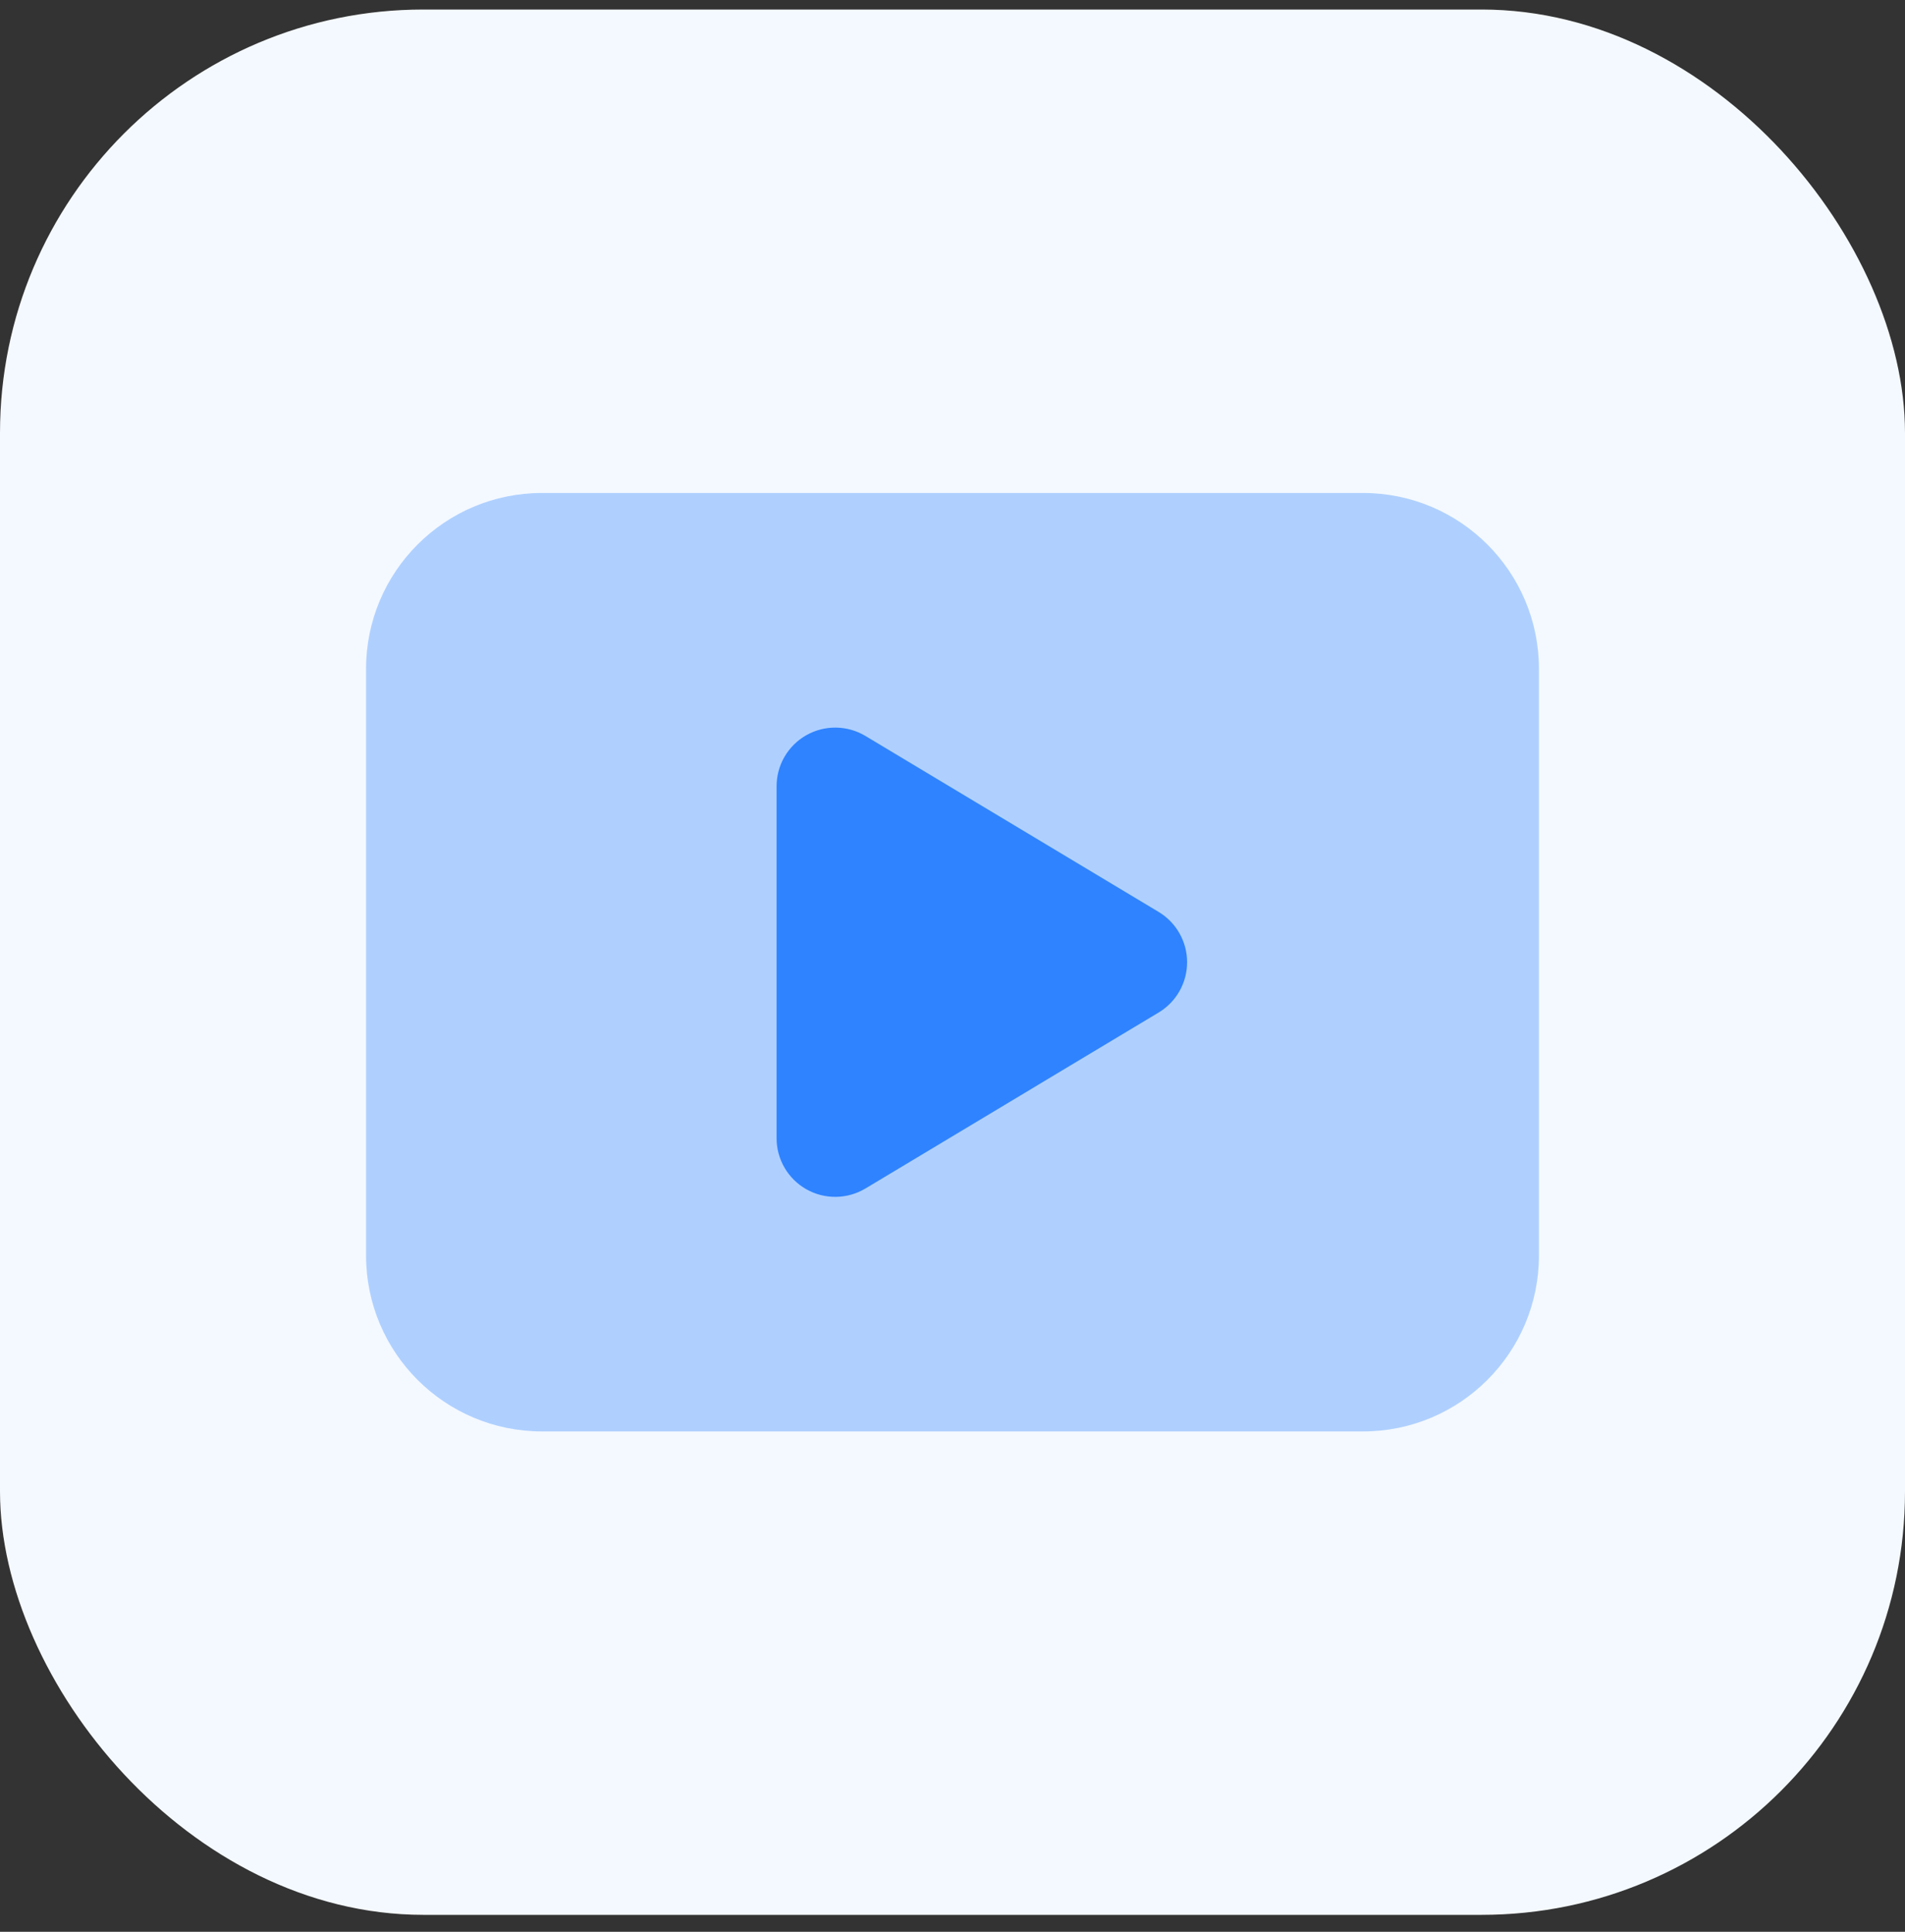 <svg width="72" height="73" viewBox="0 0 72 73" fill="none" xmlns="http://www.w3.org/2000/svg">
<rect x="0" y="0" width="72" height="73" fill="#333333" stroke="none"/>
<rect y="0.36" width="72" height="72" rx="16" fill="#F4F9FF"/>
<path d="M43.791 34.461L32.709 27.811C32.372 27.61 31.988 27.5 31.596 27.495C31.204 27.49 30.817 27.589 30.476 27.782C30.134 27.975 29.85 28.256 29.652 28.595C29.455 28.933 29.351 29.319 29.351 29.711V43.01C29.35 43.402 29.454 43.788 29.652 44.127C29.849 44.466 30.133 44.747 30.475 44.94C30.816 45.134 31.203 45.233 31.596 45.228C31.988 45.223 32.372 45.114 32.709 44.912L43.791 38.262C44.119 38.065 44.391 37.787 44.579 37.454C44.768 37.121 44.867 36.744 44.867 36.362C44.867 35.979 44.768 35.603 44.579 35.27C44.391 34.937 44.119 34.658 43.791 34.461Z" fill="#3083FF"/>
<path opacity="0.35" d="M51.516 18.629H20.485C16.812 18.629 13.835 21.606 13.835 25.278V47.443C13.835 51.115 16.812 54.092 20.485 54.092H51.516C55.188 54.092 58.165 51.115 58.165 47.443V25.278C58.165 21.606 55.188 18.629 51.516 18.629Z" fill="#3083FF"/>
</svg>
